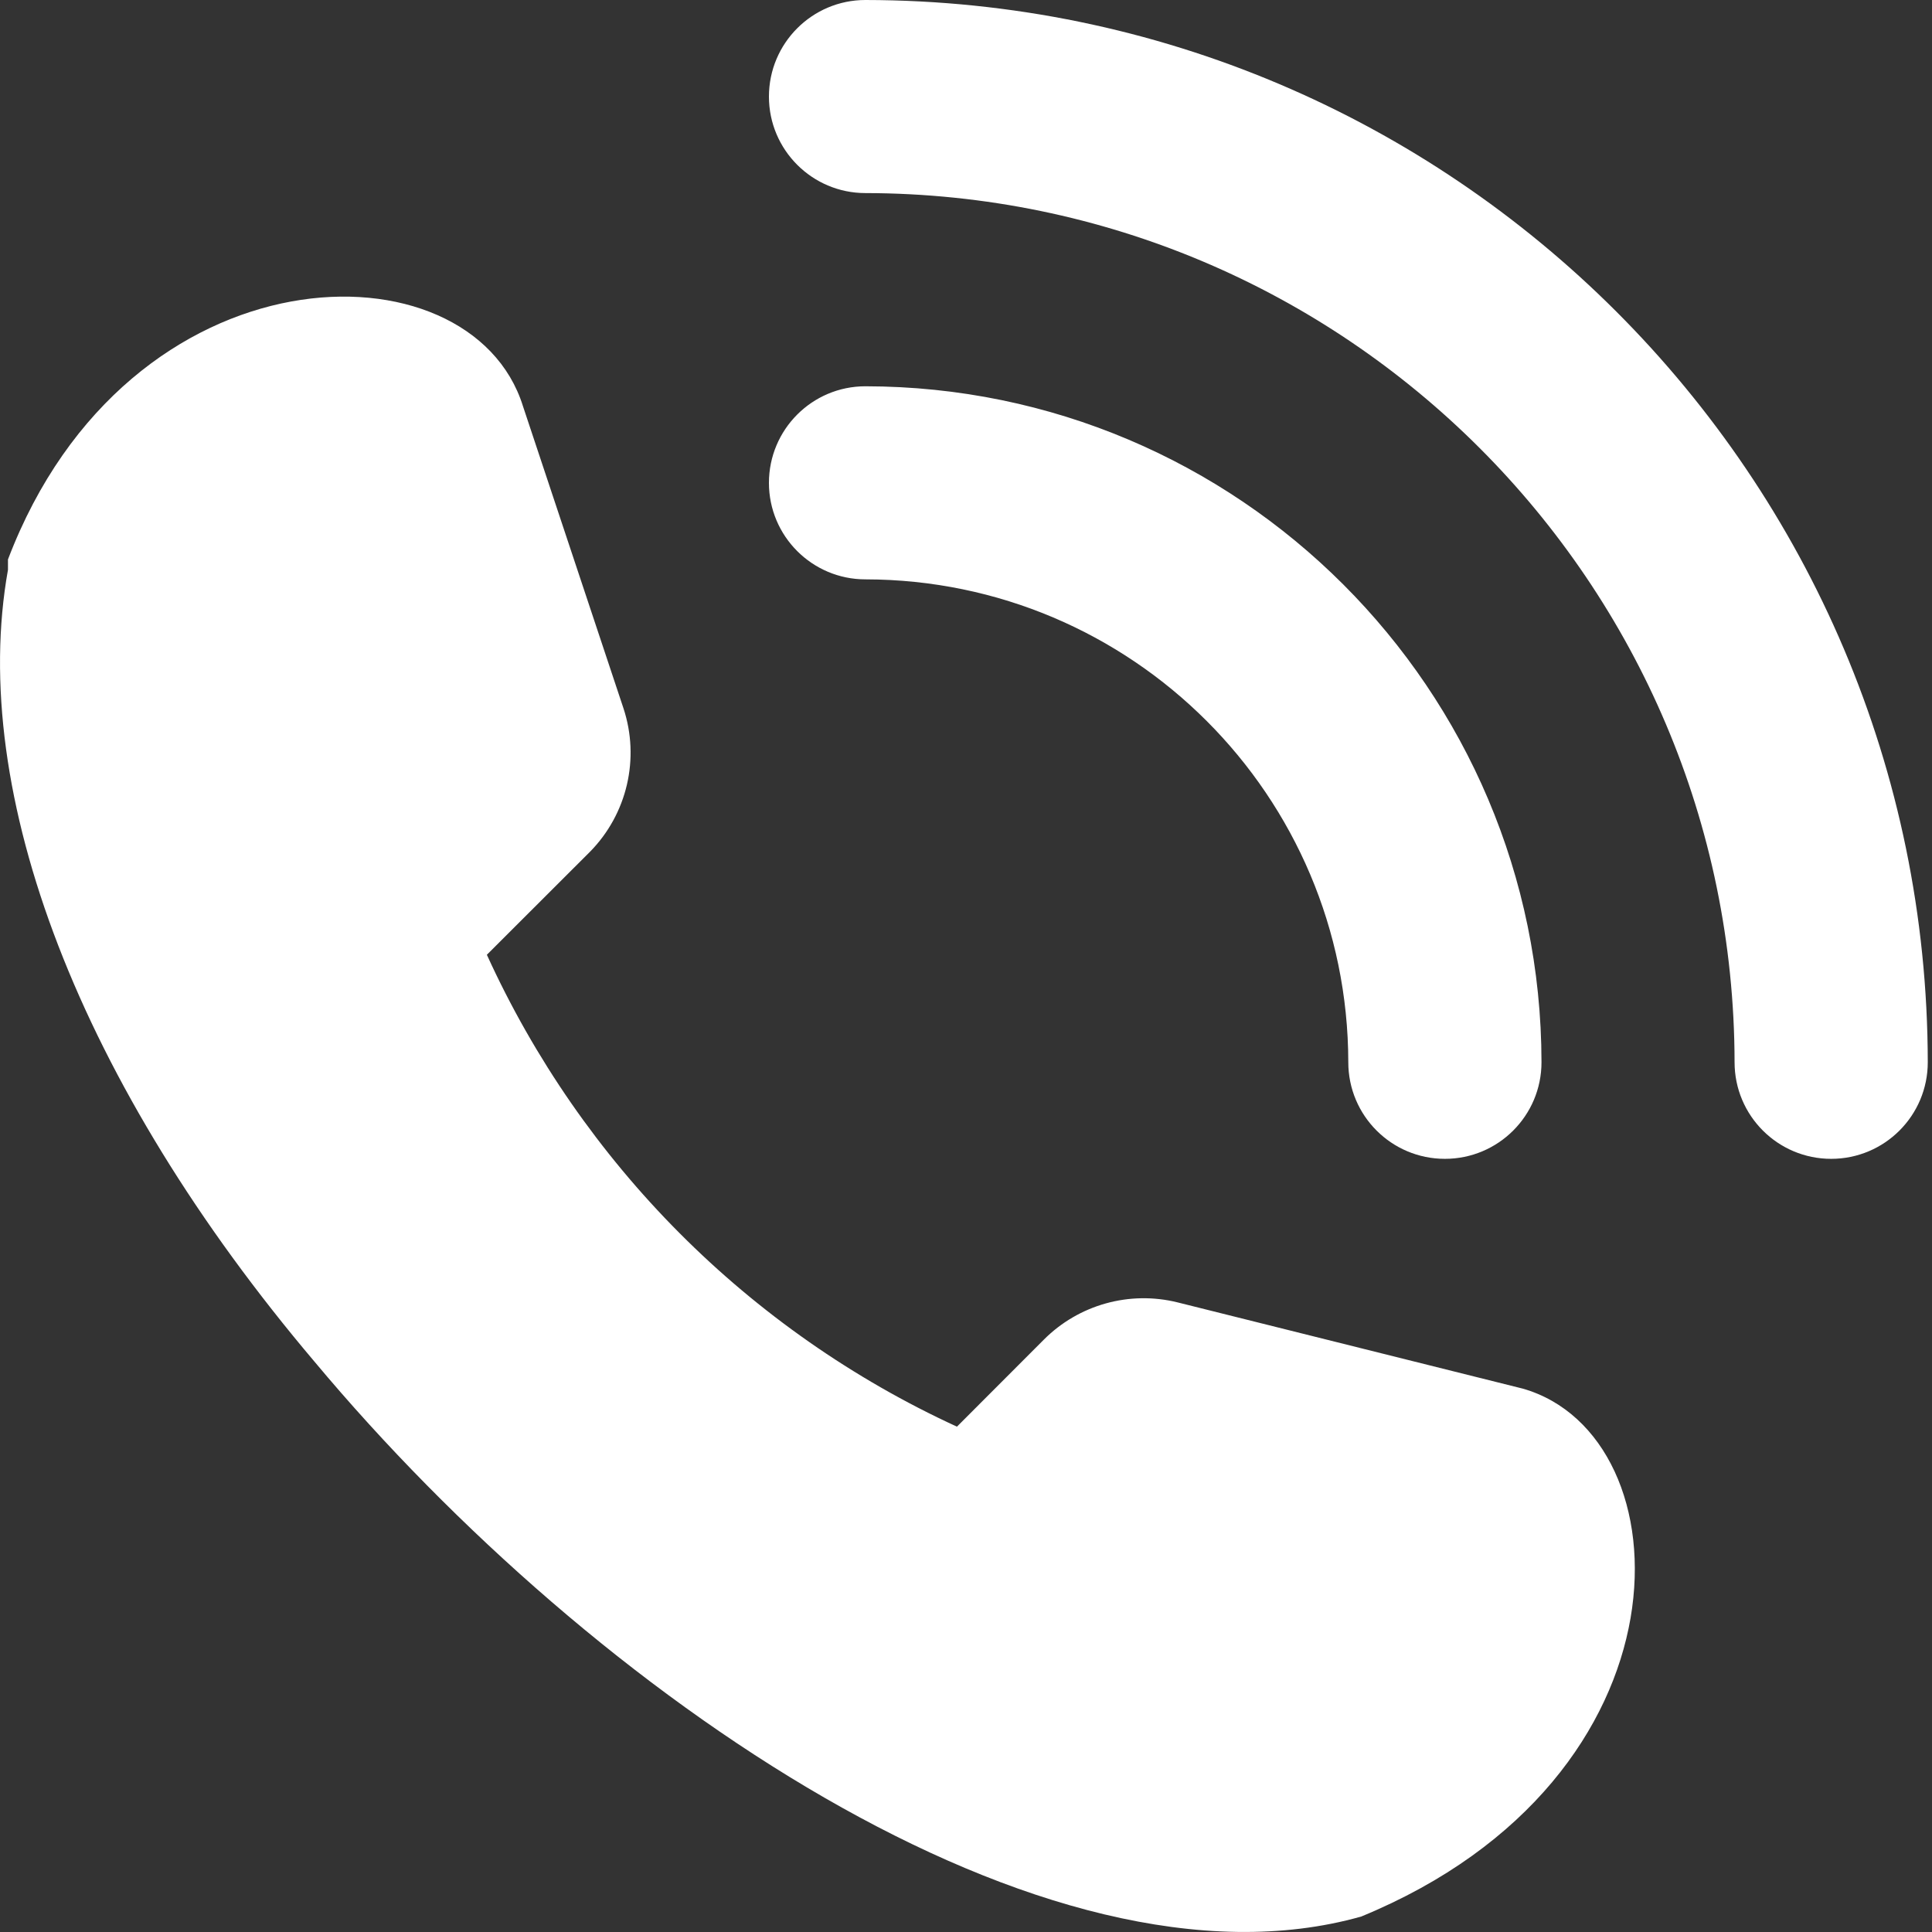 <?xml version="1.0" encoding="UTF-8"?>
<svg width="16px" height="16px" viewBox="0 0 16 16" version="1.1" xmlns="http://www.w3.org/2000/svg" xmlns:xlink="http://www.w3.org/1999/xlink">
    <rect x="0" y="0" width="16" height="16" fill="#333333" stroke="none"/>
    <title>top-call</title>
    <g id="Page-1" stroke="none" stroke-width="1" fill="none" fill-rule="evenodd">
        <g id="Desktop-HD" transform="translate(-340, -12)" fill="#FFFFFF" fill-rule="nonzero">
            <g id="top-call" transform="translate(340, 12)">
                <path d="M12.611,11.5 L9.753,10.786 C9.355,10.687 8.934,10.804 8.644,11.095 L7.925,11.815 C6.2,11.022 4.819,9.634 4.032,7.907 L4.886,7.054 C5.194,6.741 5.301,6.282 5.163,5.865 L4.331,3.364 C3.899,1.978 1.063,2.015 0.066,4.633 L0.066,4.676 L0.066,4.719 C-0.265,6.569 0.663,8.984 2.604,11.276 C4.917,14.044 8.666,16.608 11.273,15.872 L11.273,15.872 L11.273,15.872 C14.072,14.721 13.976,11.89 12.611,11.5 Z M7.167,-8.8817842e-16 C6.726,-8.8817842e-16 6.368,0.358 6.368,0.8 C6.368,1.241 6.726,1.599 7.167,1.599 C11.14,1.605 14.359,4.824 14.365,8.797 C14.365,9.239 14.723,9.597 15.165,9.597 C15.607,9.597 15.965,9.239 15.965,8.797 C15.959,3.941 12.024,0.006 7.167,-8.8817842e-16 Z M11.166,8.797 C11.166,9.239 11.524,9.597 11.966,9.597 C12.408,9.597 12.766,9.239 12.766,8.797 C12.763,5.707 10.258,3.202 7.167,3.199 C6.726,3.199 6.368,3.557 6.368,3.999 C6.368,4.44 6.726,4.798 7.167,4.798 C9.375,4.801 11.163,6.59 11.166,8.797 L11.166,8.797 Z" id="Shape"></path>
            </g>
        </g>
    </g>
</svg>